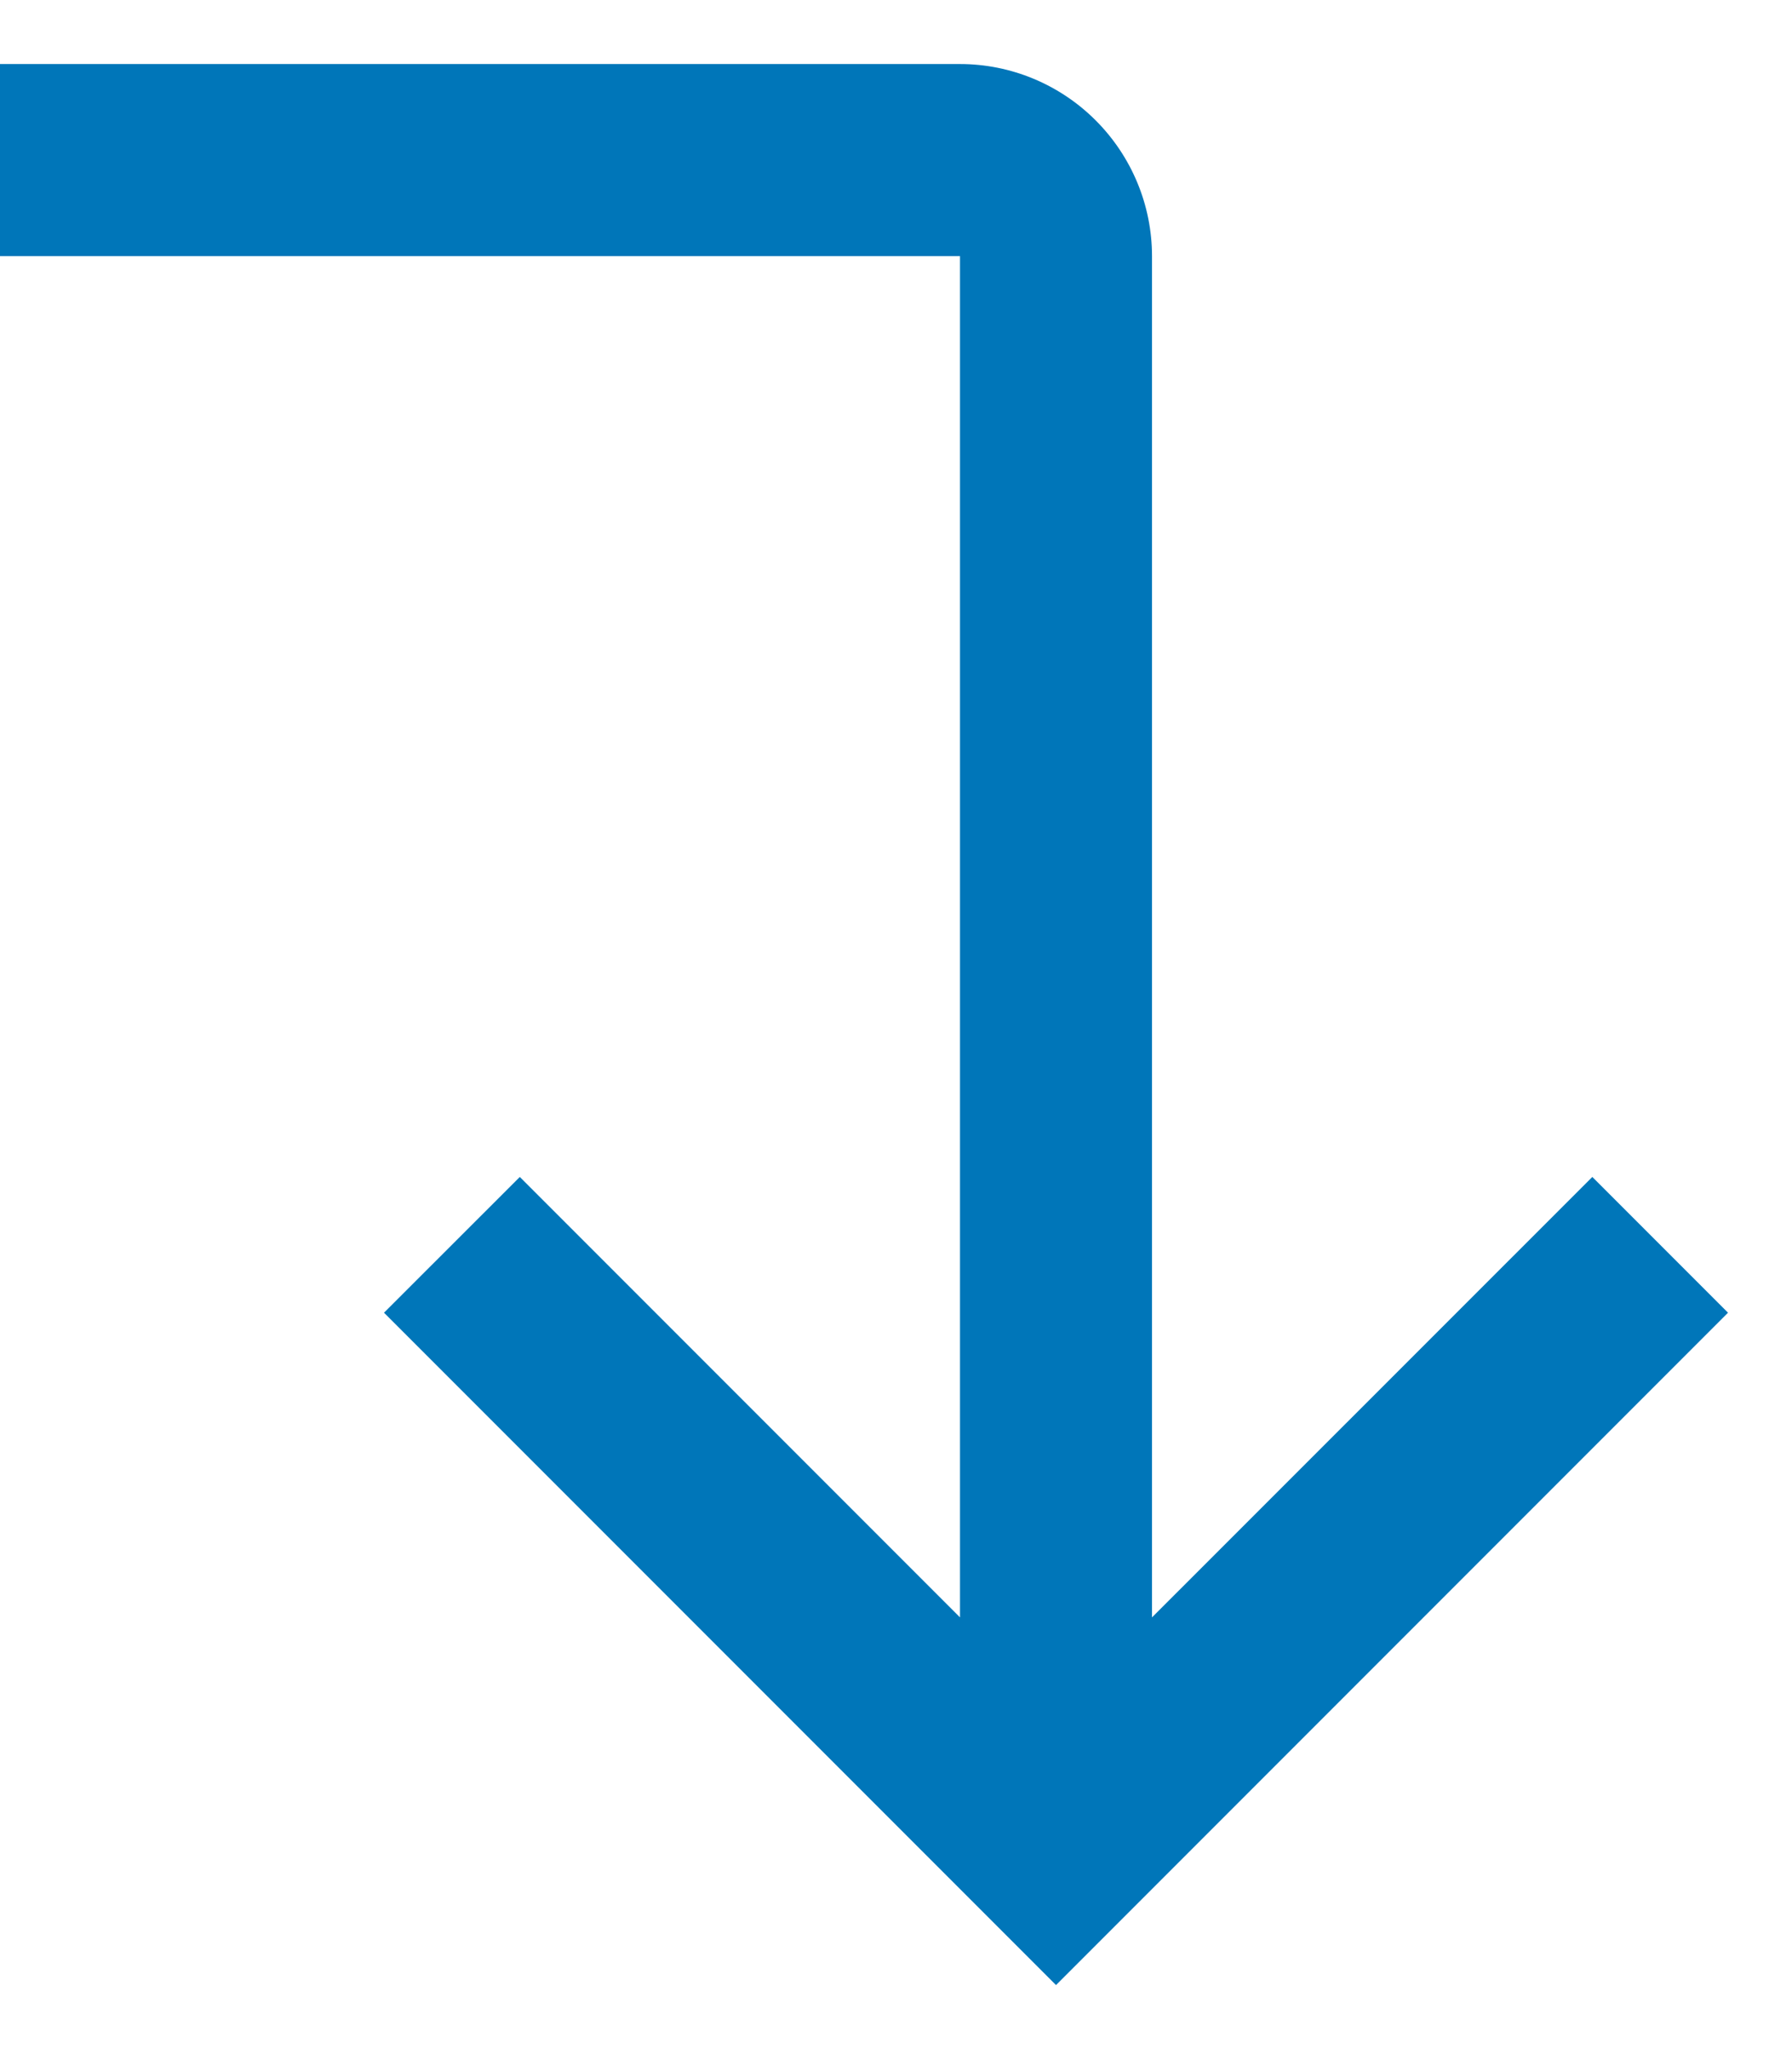 <svg width="14" height="16" viewBox="0 0 14 16" fill="none" xmlns="http://www.w3.org/2000/svg">
<path d="M4.061 9.19L7.5 12.629V2H0V0.5H7.5C7.898 0.5 8.279 0.659 8.56 0.94C8.841 1.221 9 1.602 9 2V12.629L12.44 9.19L13.5 10.25L8.25 15.5L3 10.25L4.061 9.19Z" fill="#0076B9"/>
</svg>
